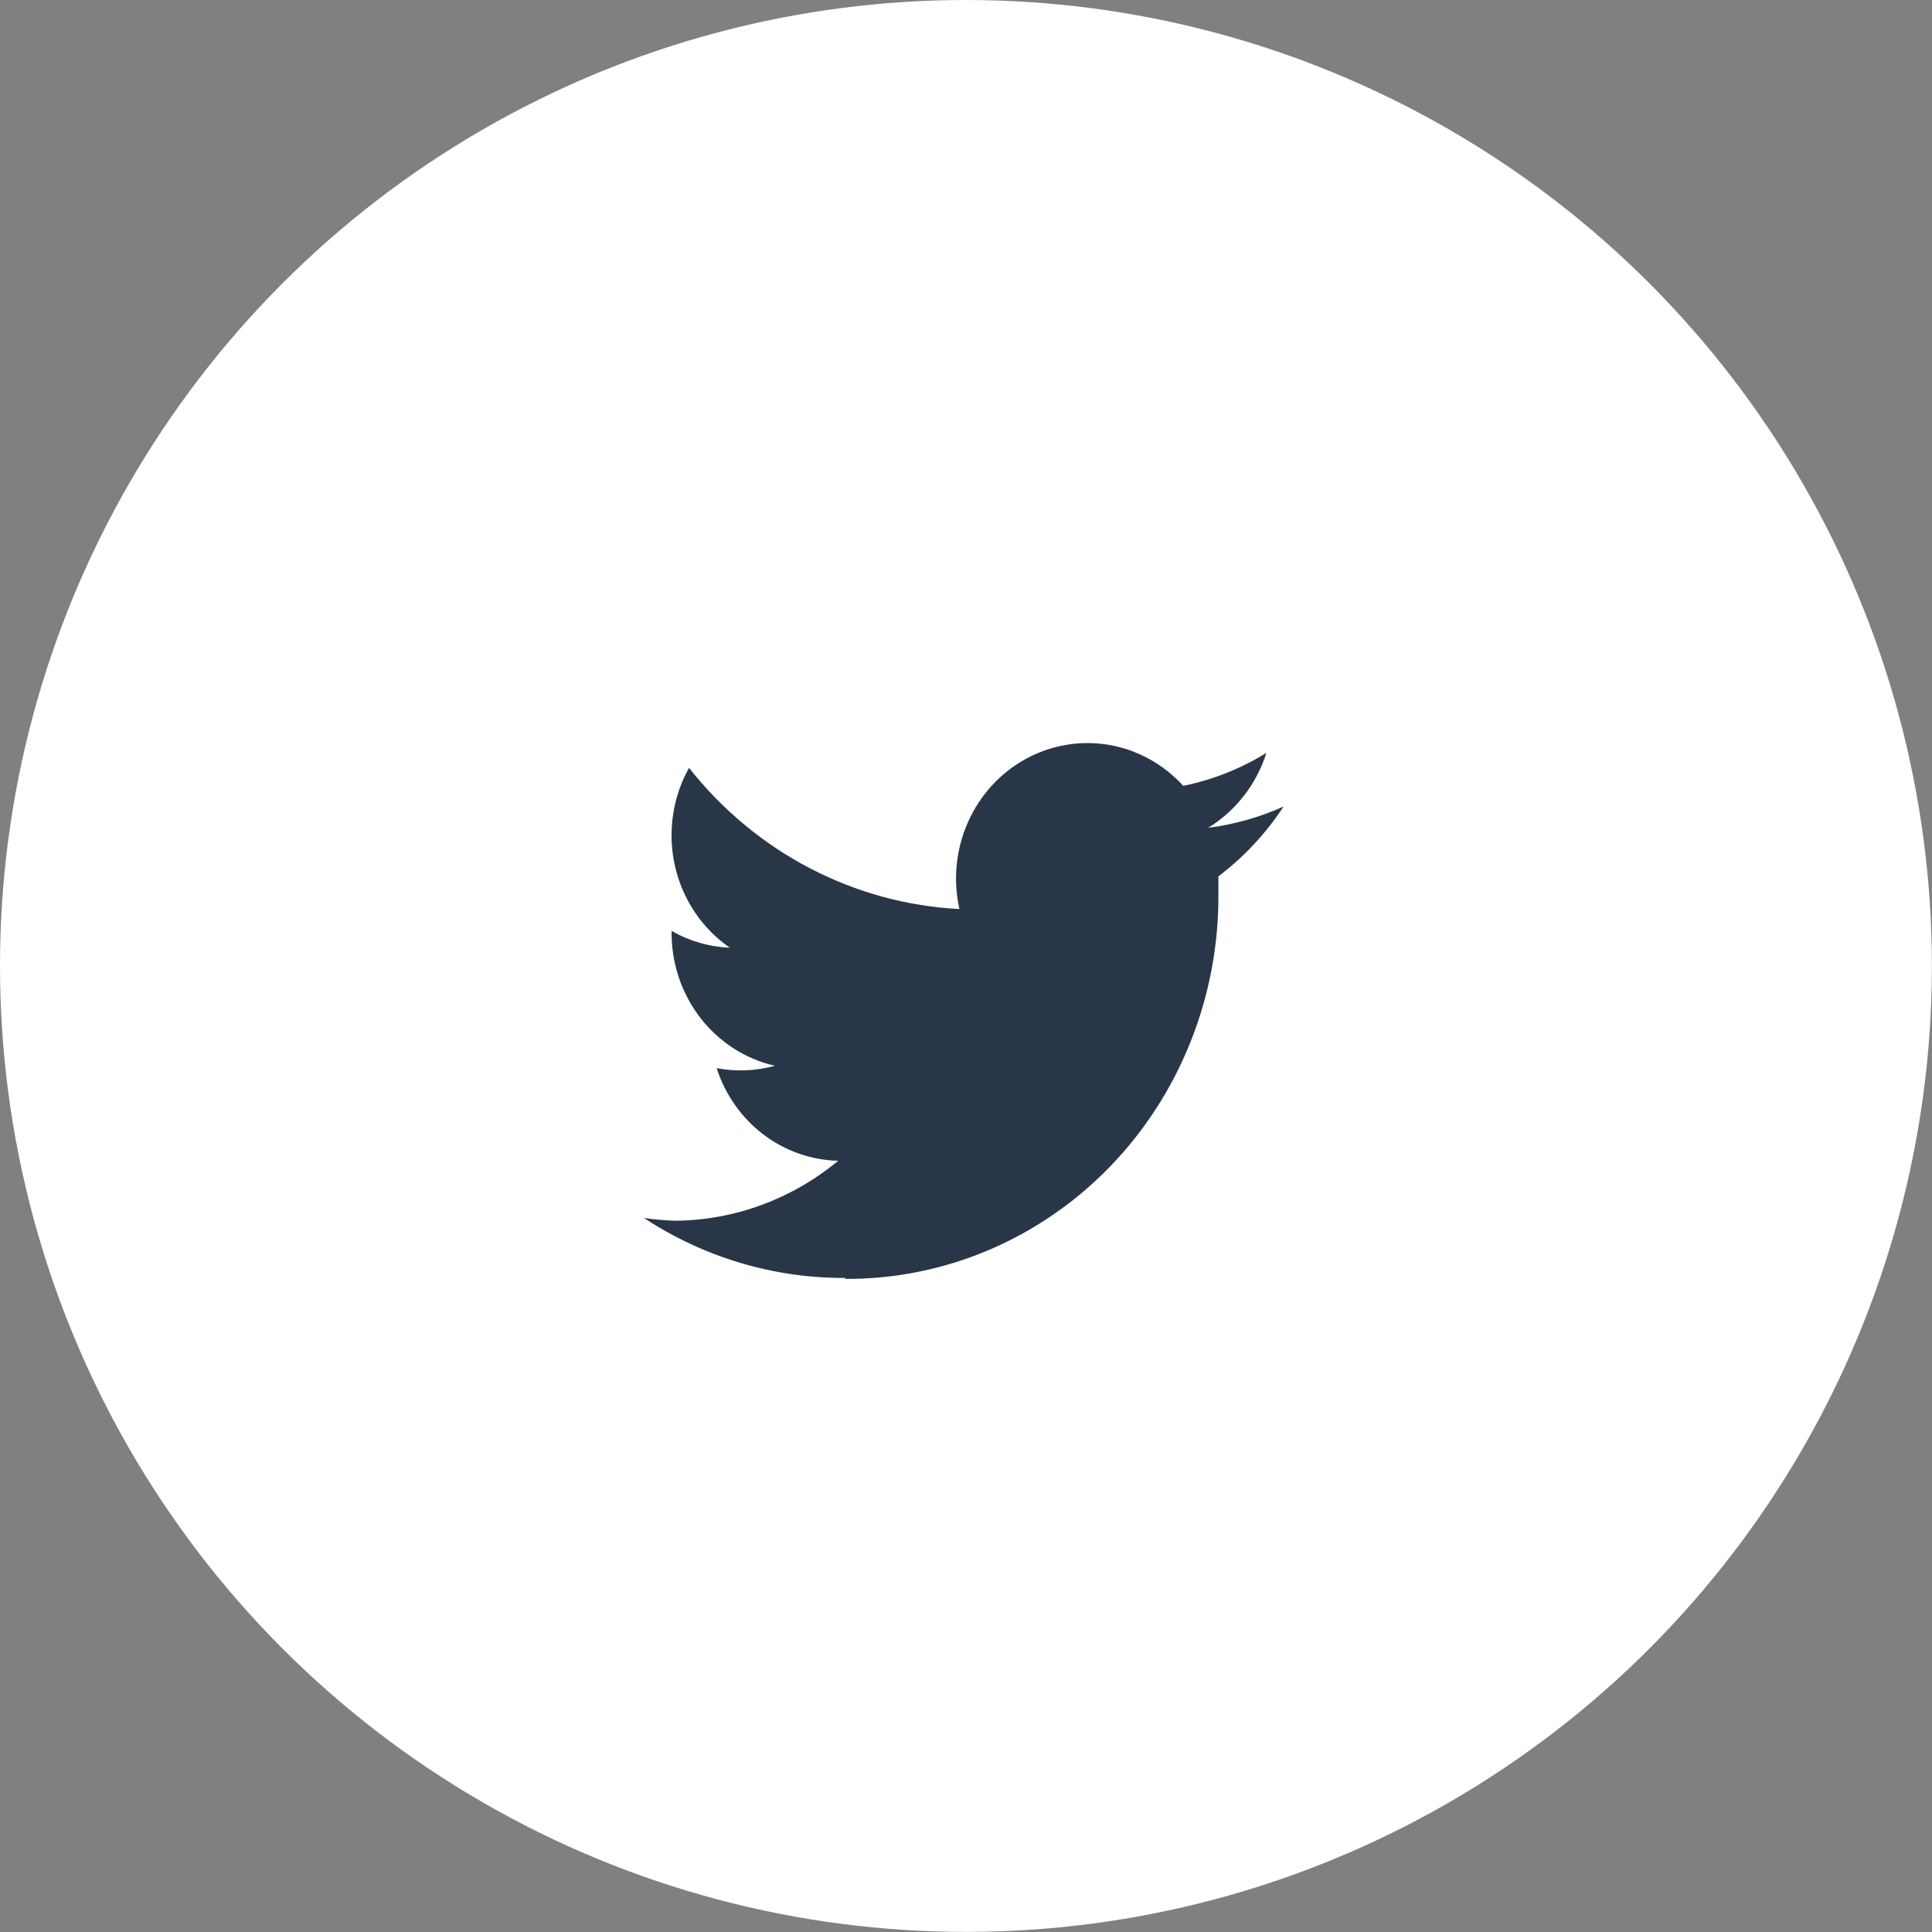 <svg width="39" height="39" viewBox="0 0 39 39" fill="none" xmlns="http://www.w3.org/2000/svg">
<rect x="0" y="0" width="39" height="39" fill="#808080" stroke="none"/>
<circle cx="19.499" cy="19.499" r="19.499" fill="white"/>
<path d="M17.061 25.816C18.052 25.822 19.035 25.625 19.951 25.237C20.868 24.849 21.701 24.277 22.402 23.555C23.103 22.832 23.658 21.973 24.034 21.028C24.411 20.082 24.602 19.069 24.595 18.047V17.69C25.109 17.302 25.554 16.825 25.91 16.281C25.426 16.499 24.914 16.643 24.39 16.71C24.945 16.369 25.363 15.832 25.564 15.198C25.046 15.518 24.478 15.743 23.885 15.863C23.486 15.425 22.958 15.134 22.383 15.036C21.807 14.939 21.217 15.039 20.702 15.322C20.188 15.605 19.778 16.055 19.537 16.603C19.295 17.15 19.236 17.764 19.367 18.35C18.314 18.297 17.284 18.015 16.344 17.524C15.404 17.033 14.574 16.344 13.909 15.5C13.574 16.1 13.473 16.808 13.625 17.482C13.778 18.156 14.173 18.745 14.731 19.13C14.319 19.114 13.917 18.998 13.557 18.791V18.822C13.554 19.448 13.759 20.057 14.138 20.547C14.517 21.037 15.047 21.378 15.641 21.514C15.258 21.62 14.857 21.637 14.467 21.562C14.639 22.097 14.967 22.563 15.406 22.898C15.845 23.233 16.374 23.419 16.92 23.432C15.986 24.206 14.826 24.633 13.628 24.642C13.418 24.636 13.208 24.617 13 24.587C14.213 25.384 15.623 25.804 17.061 25.797" fill="#293647"/>
</svg>
